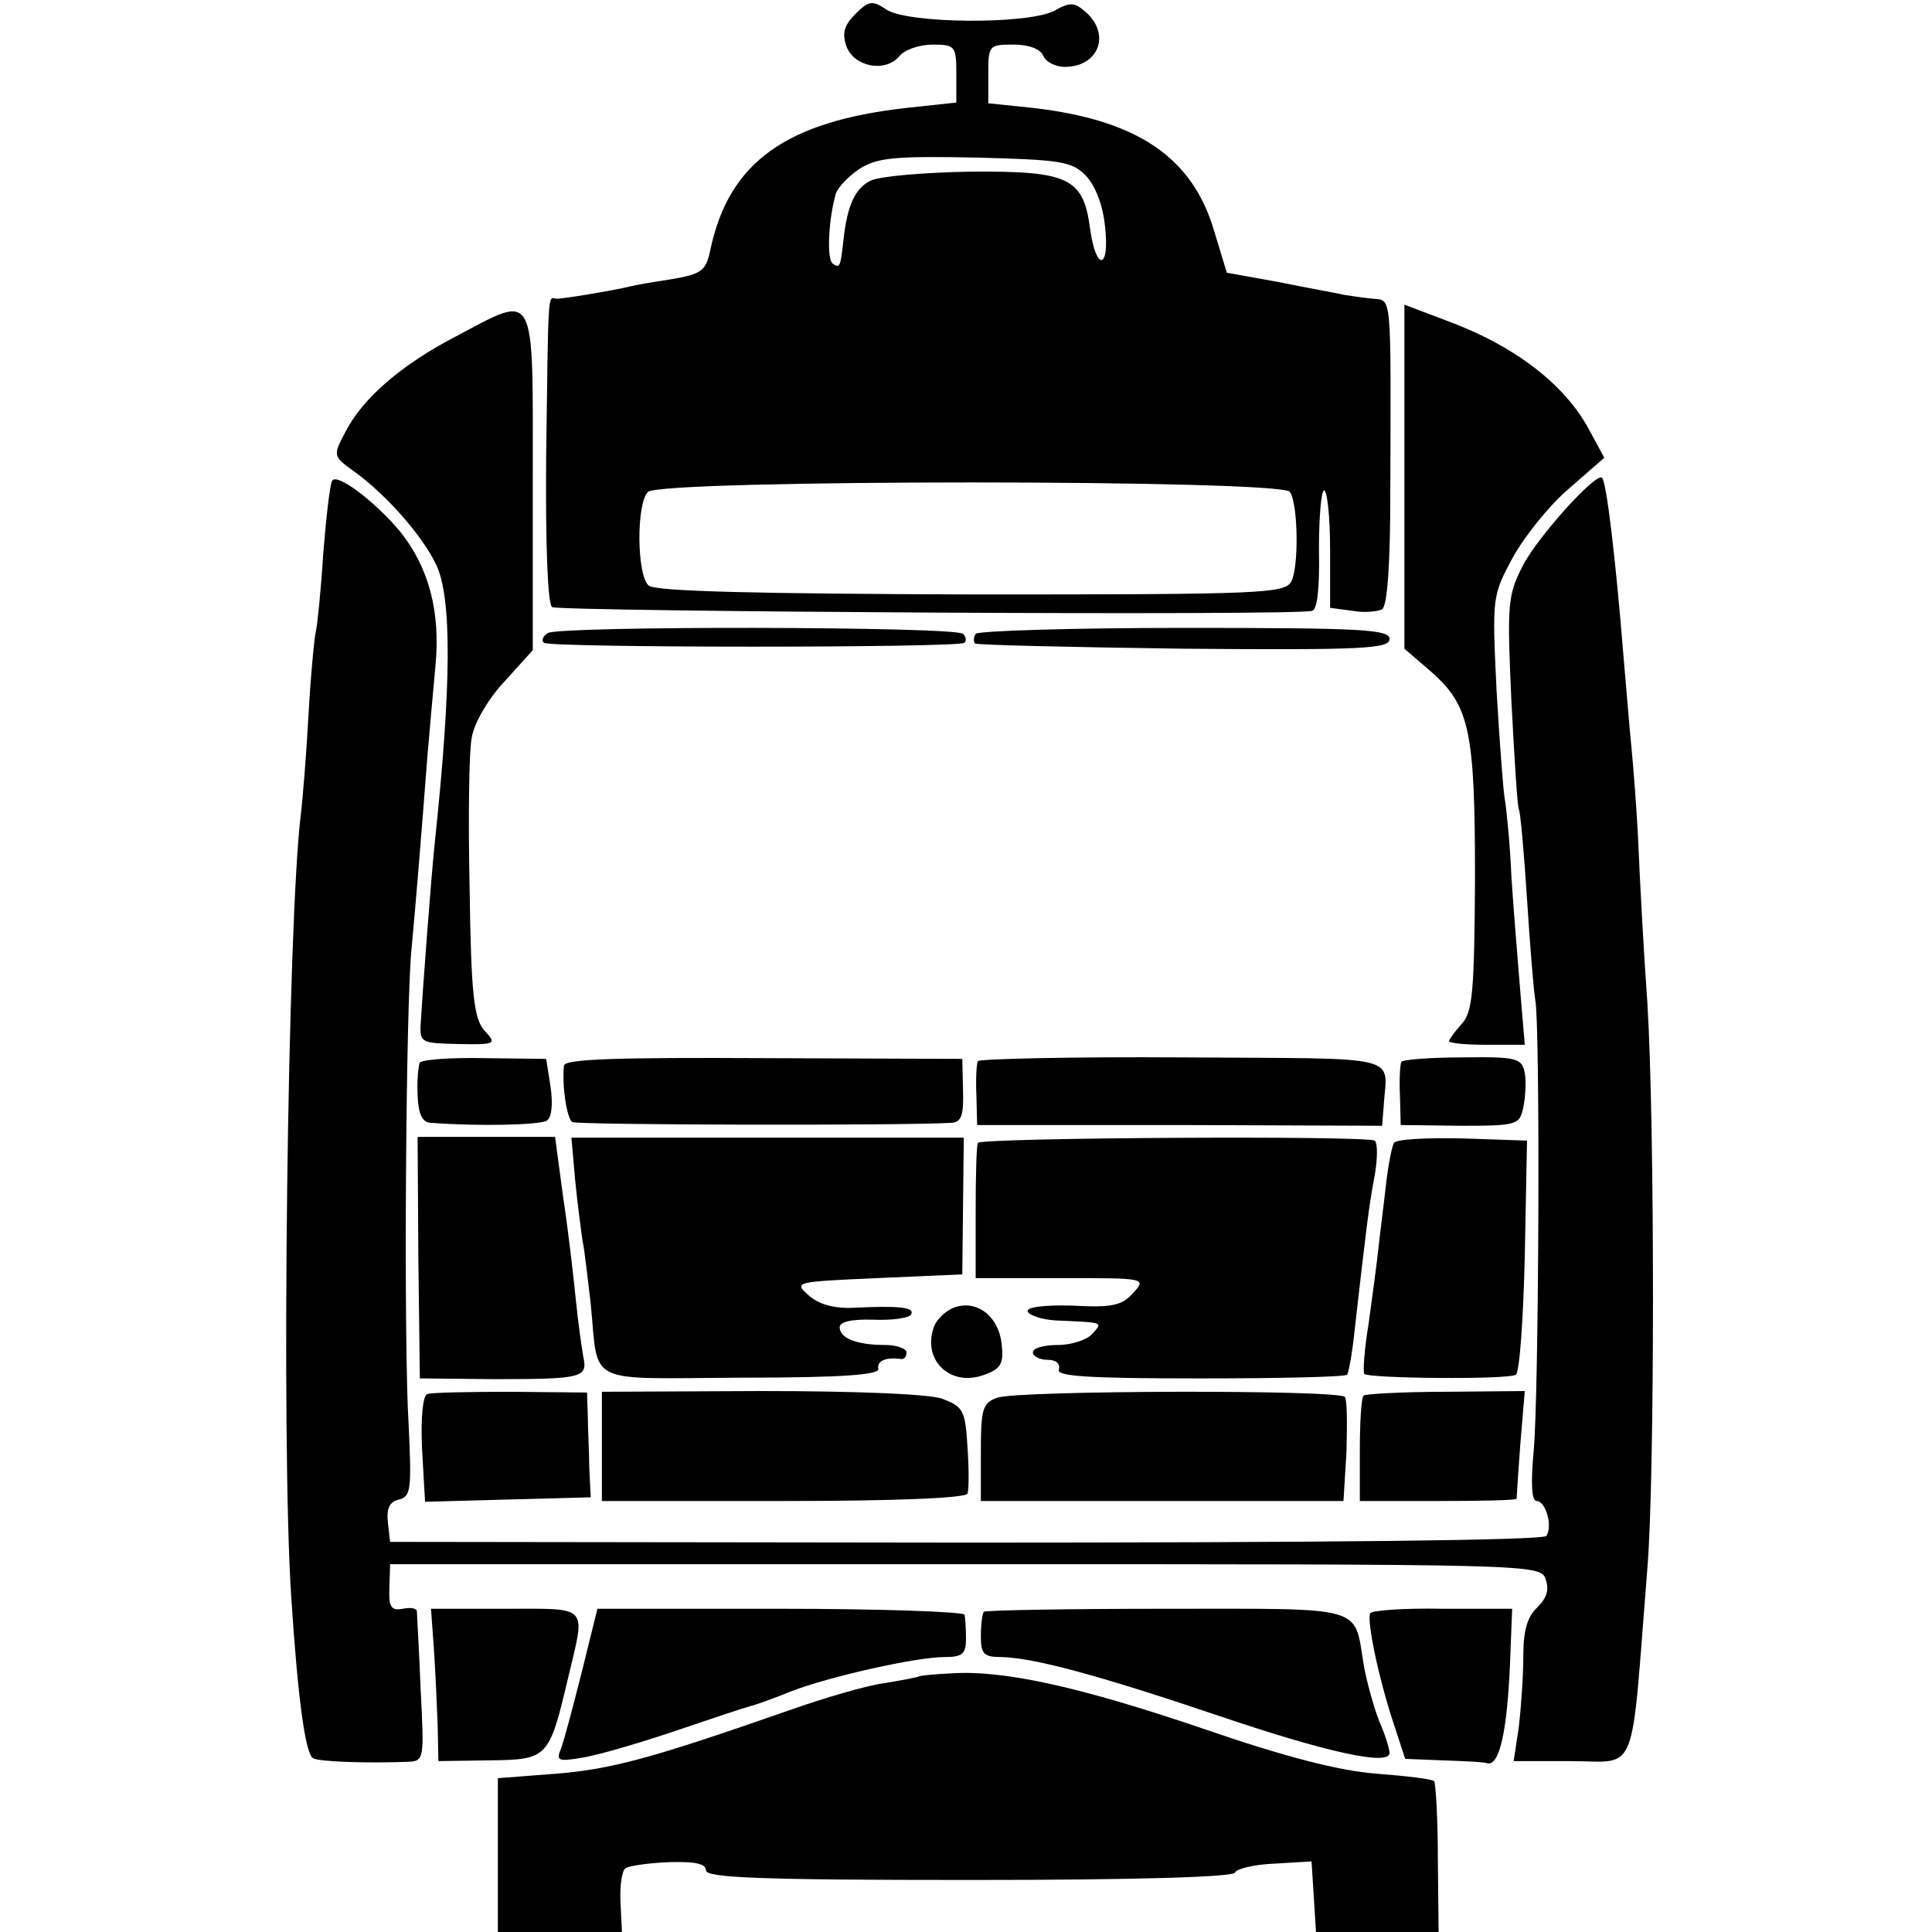 <?xml version="1.0" standalone="no"?>
<!DOCTYPE svg PUBLIC "-//W3C//DTD SVG 20010904//EN"
 "http://www.w3.org/TR/2001/REC-SVG-20010904/DTD/svg10.dtd">
<svg version="1.0" xmlns="http://www.w3.org/2000/svg"
 width="260pt" height="260pt" viewBox="0 0 260 260"
 preserveAspectRatio="xMidYMid meet">
<g transform="translate(0,260) scale(0.1,-0.1)"
fill="#000000" stroke="none">
<path d="M1151 2581 c-15 -15 -18 -26 -12 -43 10 -28 52 -36 71 -14 7 9 27 16
45 16 30 0 32 -2 32 -39 l0 -39 -65 -7 c-164 -18 -241 -73 -266 -191 -6 -29
-12 -33 -54 -40 -26 -4 -49 -8 -52 -9 -24 -6 -97 -18 -102 -17 -11 3 -10 10
-13 -211 -1 -120 2 -200 8 -204 10 -6 1003 -12 1023 -5 7 2 10 32 9 82 0 44 3
80 7 80 4 0 8 -35 8 -79 l0 -79 30 -4 c16 -3 34 -1 40 2 7 5 11 60 11 156 1
274 2 259 -23 262 -13 1 -30 4 -38 5 -8 2 -48 9 -87 17 l-72 13 -17 56 c-29
99 -103 150 -246 166 l-58 6 0 40 c0 38 1 39 34 39 21 0 36 -6 40 -15 3 -8 16
-15 29 -15 45 0 62 43 29 73 -16 14 -21 15 -44 2 -37 -18 -195 -17 -225 2 -19
13 -24 12 -42 -6z m310 -217 c13 -14 23 -39 26 -68 7 -59 -12 -62 -20 -4 -9
69 -29 78 -161 77 -61 -1 -121 -6 -134 -12 -21 -10 -32 -33 -37 -81 -4 -36 -5
-37 -14 -31 -9 5 -6 61 4 95 3 8 17 23 32 33 24 15 48 17 155 15 115 -3 130
-5 149 -24z m275 -426 c11 -17 12 -100 2 -120 -8 -17 -39 -18 -430 -18 -288 1
-426 4 -435 12 -16 13 -17 110 -1 126 17 17 854 17 864 0z"/>
<path d="M1890 1958 l0 -231 36 -31 c52 -46 59 -79 59 -279 -1 -151 -3 -179
-18 -195 -9 -10 -17 -21 -17 -23 0 -3 23 -5 51 -5 l51 0 -6 71 c-3 38 -9 108
-12 155 -2 47 -7 94 -9 105 -2 11 -7 77 -11 146 -6 126 -6 127 22 179 16 29
50 71 76 93 l47 41 -19 35 c-32 62 -100 115 -192 149 l-58 22 0 -232z"/>
<path d="M613 2147 c-73 -38 -125 -83 -148 -128 -17 -32 -17 -33 11 -53 43
-31 92 -86 111 -126 21 -44 21 -159 -2 -375 -5 -47 -17 -209 -19 -245 -1 -23
2 -24 51 -25 50 -1 52 0 35 18 -14 16 -18 46 -20 190 -2 94 -1 187 3 205 3 19
23 53 44 75 l38 42 0 228 c0 263 6 252 -104 194z"/>
<path d="M447 1953 c-3 -5 -8 -48 -12 -98 -3 -49 -8 -97 -10 -105 -2 -8 -7
-60 -10 -115 -3 -55 -8 -113 -10 -130 -18 -141 -27 -847 -13 -1055 9 -138 19
-209 29 -216 8 -5 72 -7 127 -5 23 1 23 2 18 99 -2 53 -5 100 -5 104 -1 4 -9
5 -19 3 -16 -3 -19 3 -18 28 l1 32 774 0 c765 0 774 0 781 -20 5 -14 2 -25
-11 -38 -14 -13 -19 -32 -19 -66 0 -27 -3 -69 -6 -95 l-7 -46 76 0 c93 0 81
-28 104 260 10 121 10 596 0 760 -5 69 -10 163 -12 210 -2 47 -7 110 -10 140
-3 30 -7 82 -10 115 -11 136 -23 236 -29 242 -8 8 -88 -81 -107 -119 -20 -39
-21 -51 -15 -182 4 -76 8 -142 10 -145 2 -3 7 -58 11 -121 4 -63 9 -123 11
-135 7 -32 5 -532 -2 -607 -4 -44 -3 -68 4 -68 12 0 22 -34 13 -47 -4 -6 -309
-9 -781 -9 l-775 1 -3 26 c-2 19 2 28 15 31 16 4 17 14 13 99 -7 110 -4 571 4
644 5 53 13 150 21 255 3 36 8 91 11 124 7 73 -9 132 -47 180 -35 42 -86 80
-92 69z"/>
<path d="M737 1748 c-6 -4 -9 -10 -5 -13 7 -7 559 -7 566 0 3 3 2 8 -2 12 -9
10 -544 11 -559 1z"/>
<path d="M1313 1747 c-3 -5 -3 -10 -1 -13 3 -2 129 -5 281 -7 241 -2 277 0
277 13 0 13 -37 15 -276 15 -152 0 -278 -4 -281 -8z"/>
<path d="M565 1170 c-2 -4 -4 -24 -3 -44 1 -25 6 -36 17 -37 66 -5 148 -3 157
3 7 5 8 23 5 45 l-6 38 -83 1 c-45 1 -84 -2 -87 -6z"/>
<path d="M759 1166 c-3 -28 4 -71 11 -76 6 -4 446 -5 511 -1 13 1 16 11 15 44
l-1 42 -267 1 c-195 1 -268 -1 -269 -10z"/>
<path d="M1316 1172 c-2 -4 -3 -25 -2 -46 l1 -40 273 0 272 -1 2 25 c4 72 34
65 -270 67 -149 1 -274 -2 -276 -5z"/>
<path d="M1886 1171 c-2 -3 -3 -24 -2 -46 l1 -39 80 -1 c77 0 80 1 85 25 3 14
4 35 2 46 -4 20 -10 22 -84 21 -43 0 -81 -3 -82 -6z"/>
<path d="M563 908 l2 -163 100 -1 c119 0 126 2 120 30 -2 11 -7 46 -10 76 -3
30 -10 92 -17 138 l-11 82 -93 0 -92 0 1 -162z"/>
<path d="M774 1012 c3 -31 8 -68 10 -82 3 -14 7 -52 11 -85 11 -111 -10 -100
203 -99 138 0 186 4 184 12 -2 11 11 16 31 13 4 0 7 3 7 9 0 5 -13 10 -29 10
-38 0 -61 9 -61 24 0 7 16 11 45 10 25 -1 48 2 51 7 6 10 -17 12 -79 9 -25 -1
-46 5 -59 17 -20 18 -18 18 93 23 l114 5 1 92 1 92 -264 0 -264 0 5 -57z"/>
<path d="M1316 1062 c-2 -4 -3 -46 -3 -94 l0 -88 115 0 c114 0 115 0 97 -20
-15 -17 -29 -20 -82 -17 -38 1 -62 -2 -60 -8 2 -5 19 -11 38 -12 66 -3 63 -2
49 -18 -7 -8 -28 -15 -46 -15 -19 0 -34 -4 -34 -10 0 -5 9 -10 20 -10 11 0 17
-5 15 -13 -4 -9 37 -12 189 -12 107 0 196 2 199 5 2 3 7 30 10 60 15 131 19
167 27 208 4 23 4 44 0 47 -12 7 -529 4 -534 -3z"/>
<path d="M1876 1062 c-3 -5 -8 -31 -11 -58 -3 -27 -8 -65 -10 -84 -2 -19 -8
-64 -13 -100 -6 -36 -8 -67 -6 -69 6 -6 193 -8 204 -1 5 3 10 75 12 160 l3
155 -87 3 c-47 1 -89 -1 -92 -6z"/>
<path d="M1283 840 c-12 -5 -24 -17 -27 -28 -14 -44 24 -79 69 -62 22 8 26 15
23 41 -4 38 -34 61 -65 49z"/>
<path d="M575 724 c-6 -2 -9 -33 -7 -74 l4 -71 111 3 112 3 -2 40 c0 22 -2 54
-2 71 l-1 30 -102 1 c-57 0 -107 -1 -113 -3z"/>
<path d="M810 653 l0 -73 244 0 c152 0 246 4 248 10 2 5 2 34 0 63 -3 50 -6
54 -35 65 -20 6 -114 10 -244 10 l-213 -1 0 -74z"/>
<path d="M1342 719 c-20 -7 -22 -16 -22 -74 l0 -65 244 0 244 0 4 66 c1 36 1
69 -2 74 -7 10 -441 9 -468 -1z"/>
<path d="M1835 722 c-3 -3 -5 -36 -5 -74 l0 -68 105 0 c58 0 105 1 106 3 0 1
2 34 5 74 l6 71 -106 -1 c-59 0 -108 -3 -111 -5z"/>
<path d="M584 380 c2 -30 4 -76 5 -102 l1 -48 69 1 c79 1 80 3 106 113 23 97
29 91 -85 91 l-100 0 4 -55z"/>
<path d="M783 350 c-12 -47 -24 -93 -28 -103 -7 -17 -4 -18 31 -12 22 4 77 20
124 36 47 16 92 31 100 33 8 2 33 11 55 20 52 20 168 46 206 46 24 0 29 4 29
25 0 14 -1 28 -2 32 -2 4 -114 8 -249 8 l-245 0 -21 -85z"/>
<path d="M1324 431 c-2 -2 -4 -17 -4 -33 0 -24 4 -28 28 -28 43 -1 129 -24
289 -78 147 -50 233 -69 233 -51 0 5 -6 25 -14 43 -7 18 -17 53 -21 77 -13 79
4 74 -265 74 -133 0 -243 -2 -246 -4z"/>
<path d="M1844 429 c-5 -9 11 -87 32 -150 l15 -46 50 -2 c28 -1 55 -2 61 -4
16 -3 26 43 30 131 l3 77 -93 0 c-51 1 -95 -2 -98 -6z"/>
<path d="M1237 344 c-1 -1 -22 -5 -46 -9 -24 -3 -82 -20 -130 -37 -186 -65
-239 -79 -313 -85 l-78 -6 0 -103 0 -104 83 0 84 0 -2 40 c-1 23 2 43 7 46 5
3 31 7 59 8 34 1 49 -2 49 -11 0 -10 73 -13 354 -13 227 0 356 4 358 10 2 5
26 11 53 12 l50 3 3 -47 3 -48 82 0 83 0 -1 99 c0 55 -3 102 -5 104 -3 3 -38
7 -77 10 -51 4 -122 22 -235 61 -165 56 -268 79 -339 74 -22 -1 -41 -3 -42 -4z"/>
</g>
</svg>
